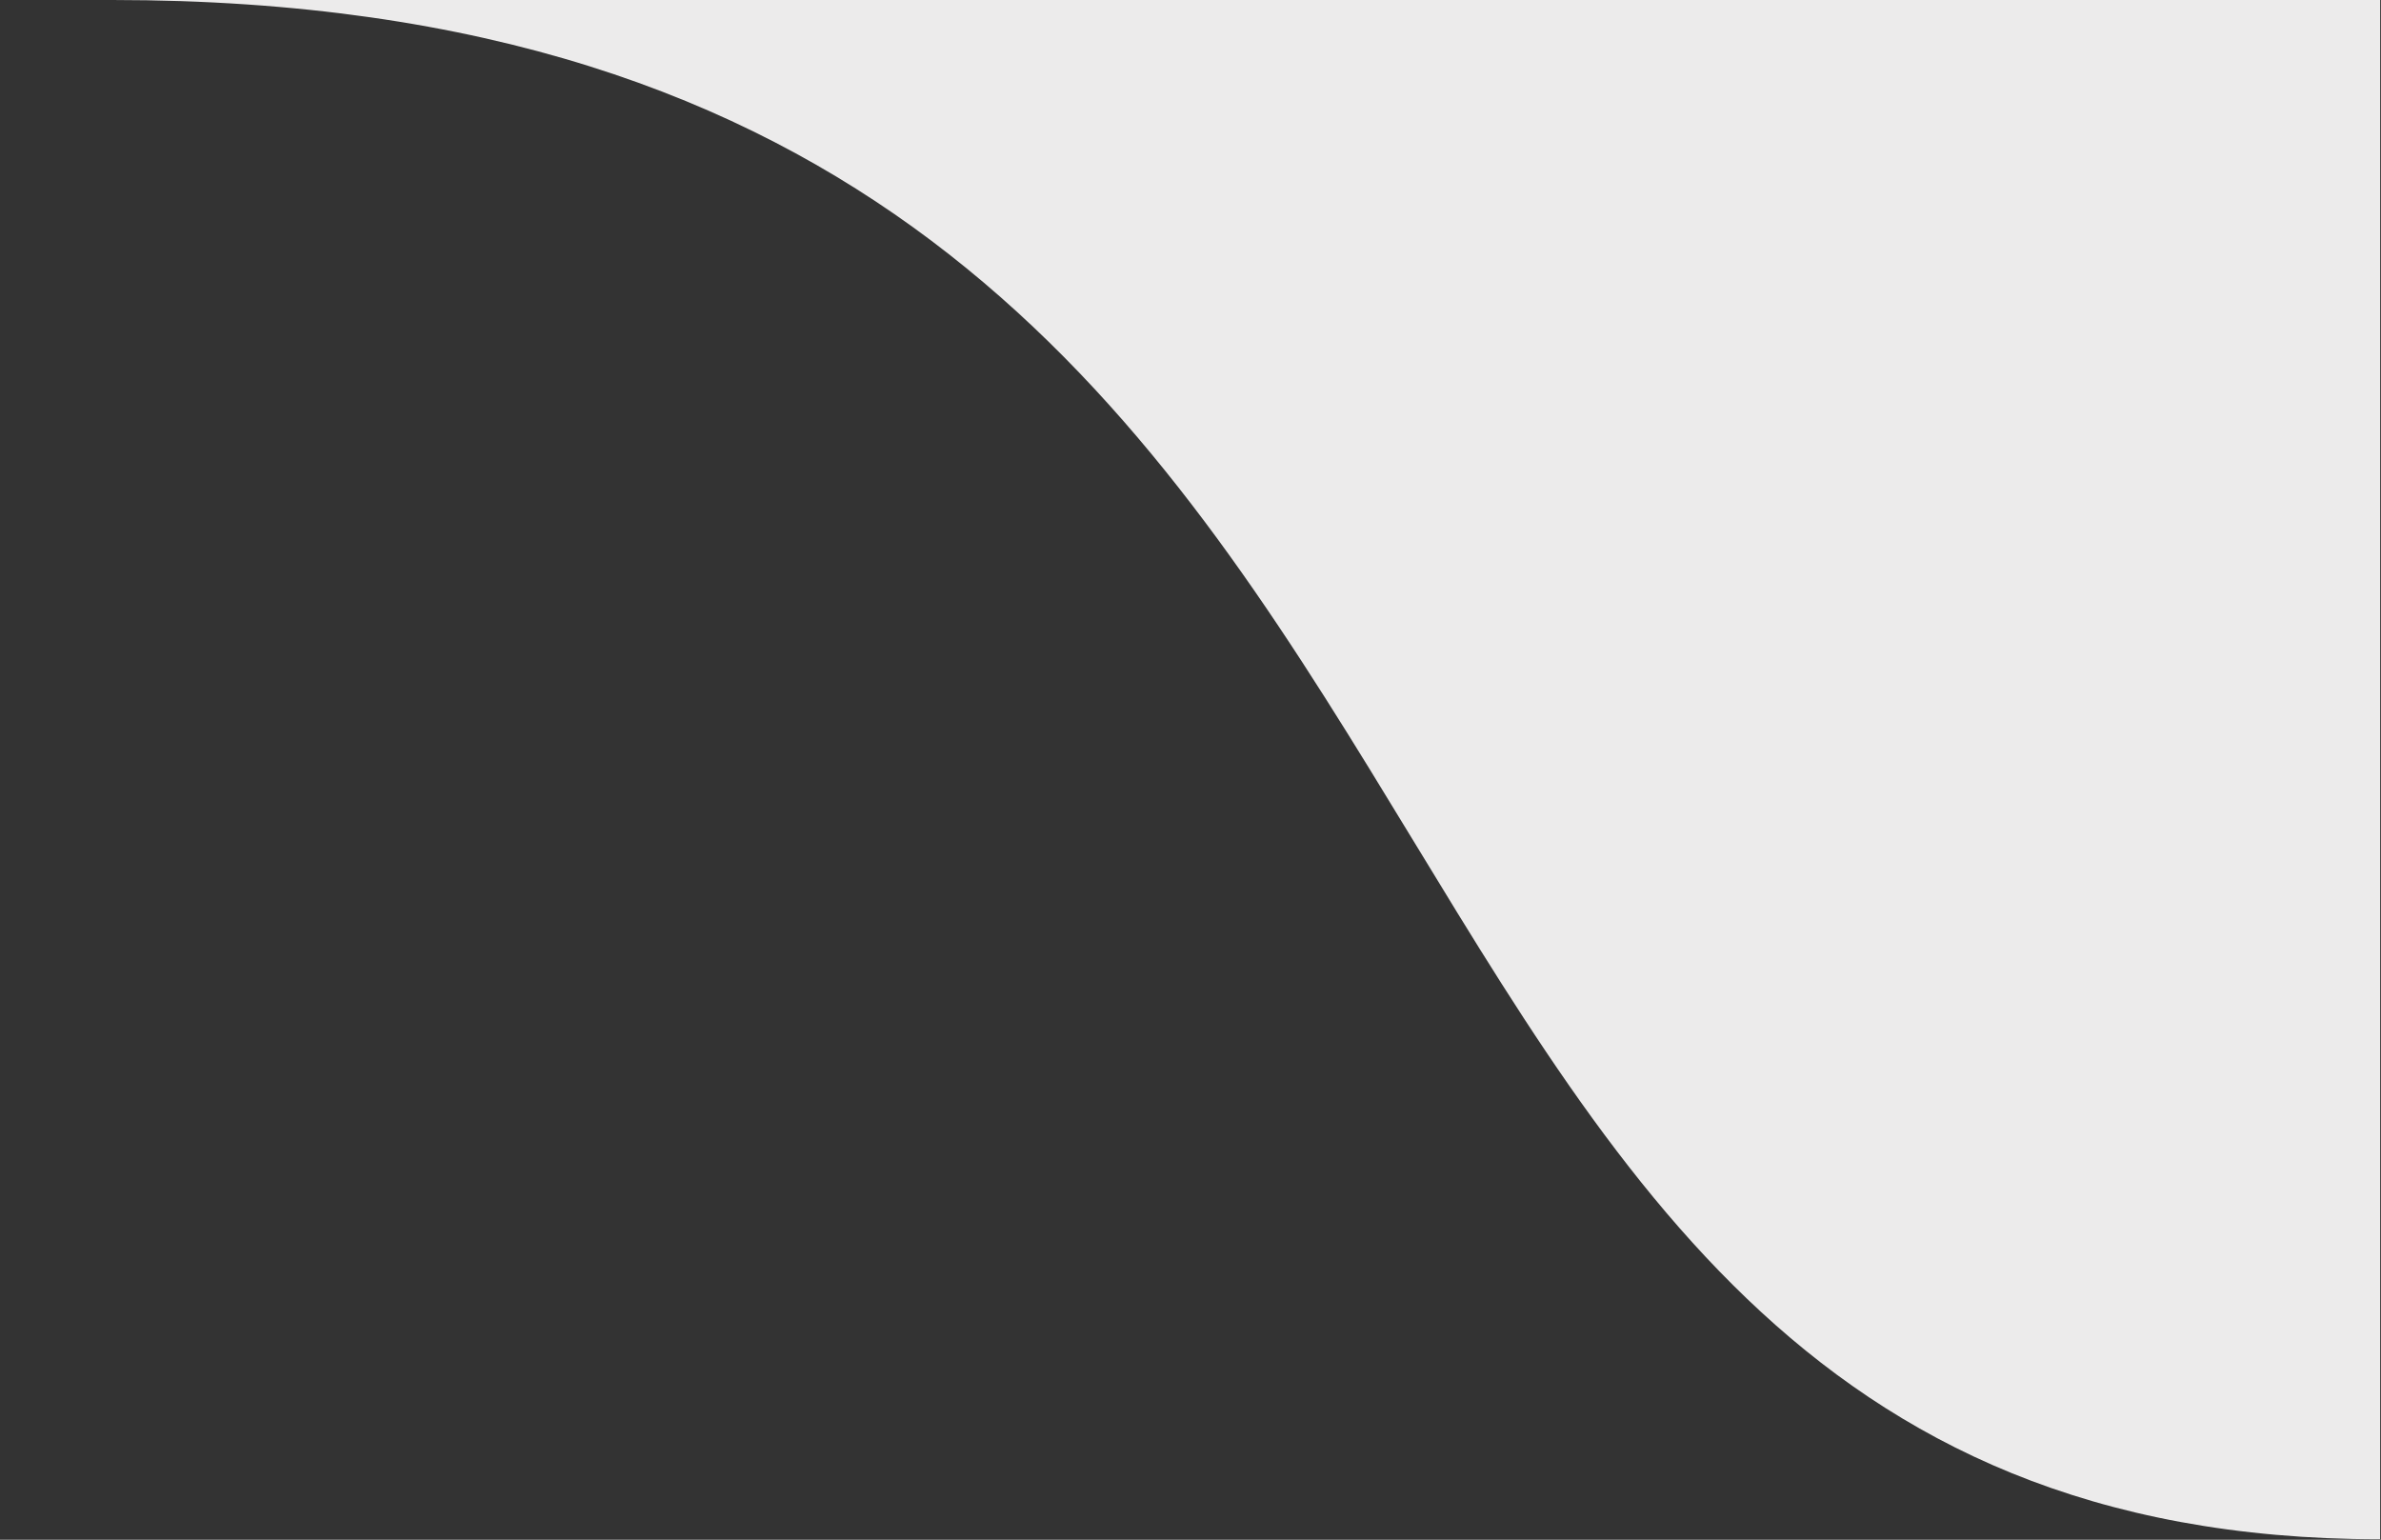 <svg xmlns="http://www.w3.org/2000/svg" width="167" height="108" viewBox="0 0 167 108" fill="none"><rect x="0" y="0" width="167" height="108" fill="#333333" stroke="none"/><path d="M7.886 4.99982e-05C-42.739 -5.50199e-05 166.941 3.80131e-05 166.941 3.80131e-05L166.941 107.964C85.843 107.964 112.114 0 7.886 4.99982e-05Z" fill="#ECEBEB"></path></svg>
